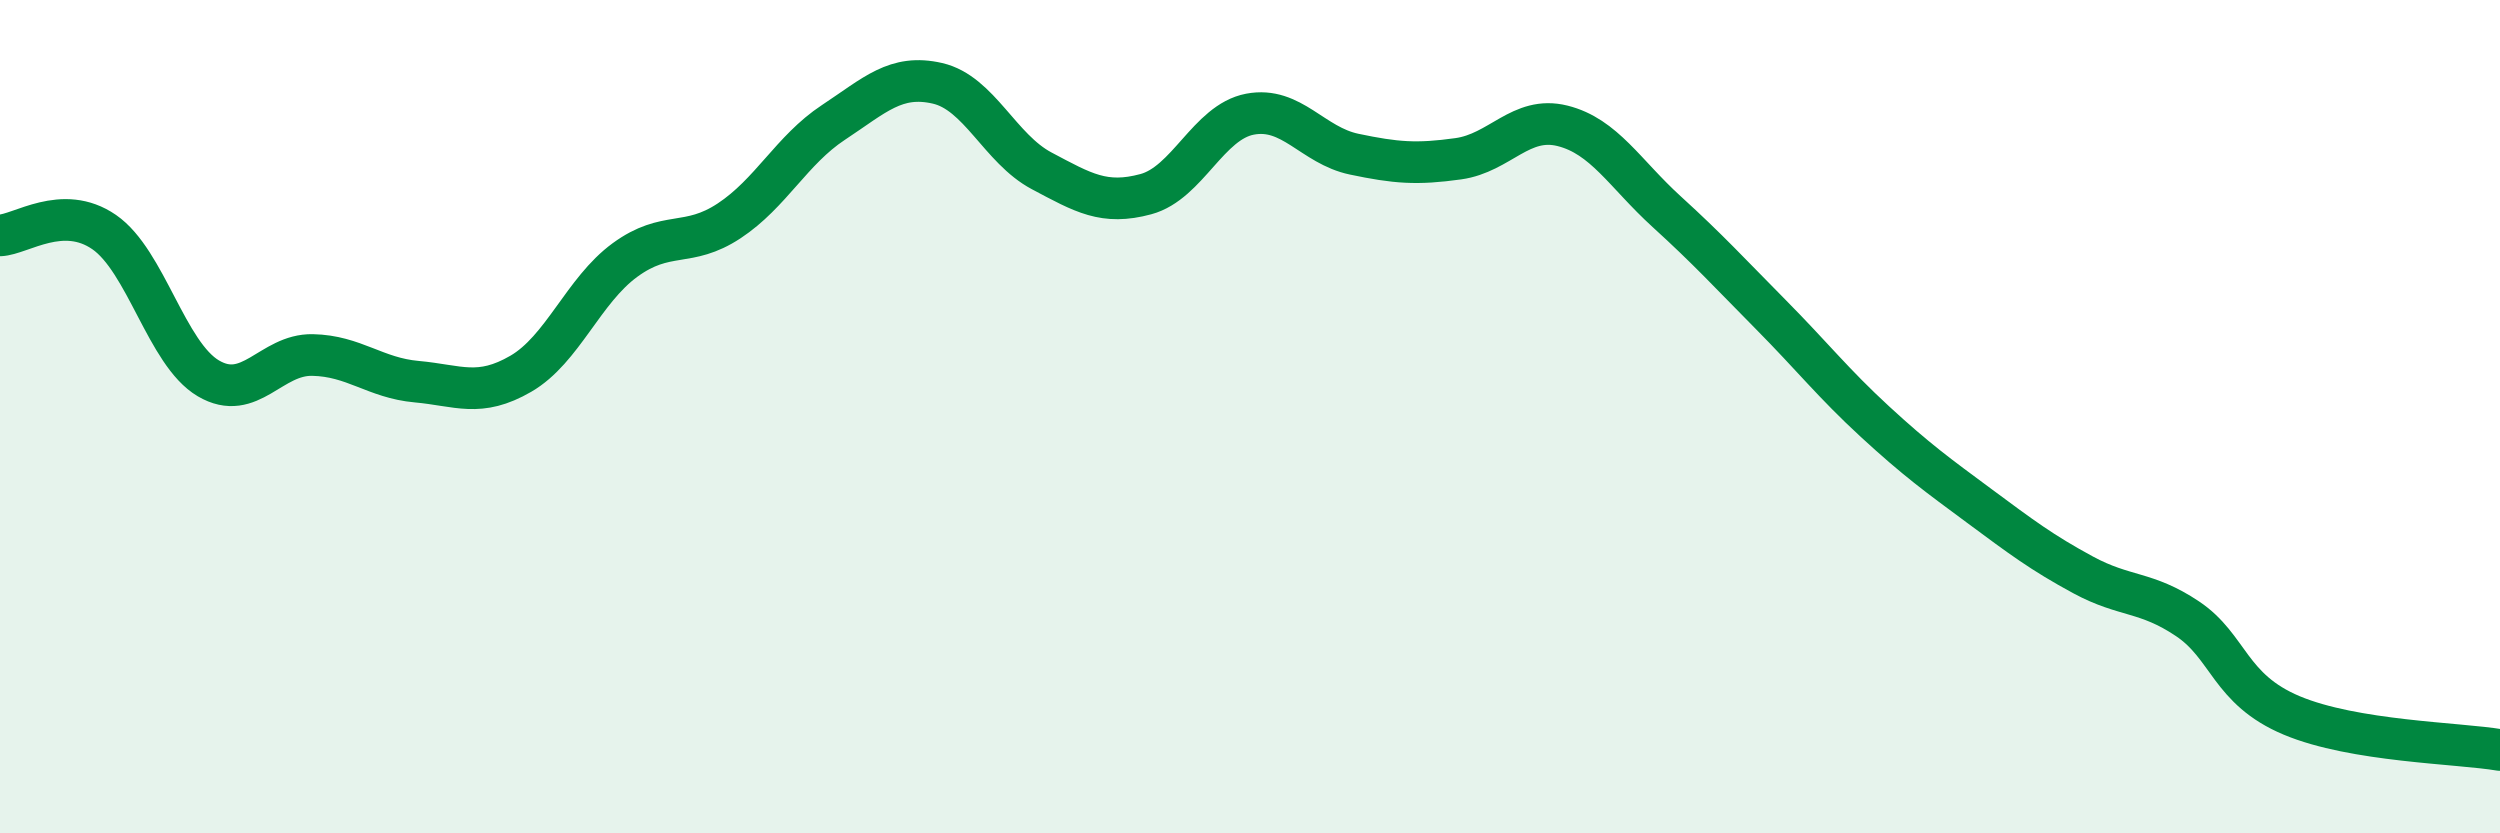 
    <svg width="60" height="20" viewBox="0 0 60 20" xmlns="http://www.w3.org/2000/svg">
      <path
        d="M 0,5.65 C 0.5,5.63 1.5,4.88 2.5,5.57 C 3.5,6.26 4,8.49 5,9.08 C 6,9.67 6.5,8.5 7.5,8.52 C 8.5,8.54 9,9.07 10,9.16 C 11,9.25 11.5,9.55 12.5,8.97 C 13.5,8.39 14,6.97 15,6.24 C 16,5.51 16.5,5.96 17.5,5.3 C 18.5,4.64 19,3.6 20,2.94 C 21,2.28 21.5,1.77 22.5,2 C 23.5,2.23 24,3.57 25,4.1 C 26,4.63 26.5,4.93 27.5,4.66 C 28.5,4.39 29,2.93 30,2.74 C 31,2.55 31.5,3.49 32.5,3.7 C 33.5,3.91 34,3.95 35,3.81 C 36,3.67 36.5,2.77 37.5,3.02 C 38.5,3.27 39,4.17 40,5.08 C 41,5.99 41.5,6.54 42.5,7.55 C 43.5,8.56 44,9.2 45,10.12 C 46,11.04 46.5,11.4 47.5,12.14 C 48.5,12.88 49,13.26 50,13.8 C 51,14.34 51.5,14.18 52.5,14.85 C 53.5,15.52 53.5,16.54 55,17.17 C 56.5,17.8 59,17.83 60,18L60 20L0 20Z"
        fill="#008740"
        opacity="0.1"
        stroke-linecap="round"
        stroke-linejoin="round"
      />
      <path
        d="M 0,5.65 C 0.5,5.63 1.5,4.88 2.5,5.57 C 3.5,6.26 4,8.49 5,9.08 C 6,9.67 6.5,8.5 7.5,8.52 C 8.5,8.54 9,9.07 10,9.16 C 11,9.25 11.5,9.55 12.5,8.97 C 13.5,8.39 14,6.97 15,6.24 C 16,5.51 16.5,5.96 17.5,5.3 C 18.5,4.64 19,3.6 20,2.94 C 21,2.28 21.5,1.77 22.5,2 C 23.5,2.23 24,3.57 25,4.1 C 26,4.63 26.5,4.93 27.5,4.66 C 28.5,4.39 29,2.93 30,2.74 C 31,2.55 31.5,3.49 32.5,3.7 C 33.5,3.91 34,3.95 35,3.81 C 36,3.67 36.5,2.77 37.5,3.02 C 38.5,3.27 39,4.17 40,5.08 C 41,5.99 41.5,6.54 42.5,7.55 C 43.5,8.56 44,9.2 45,10.12 C 46,11.04 46.5,11.4 47.5,12.14 C 48.5,12.88 49,13.26 50,13.8 C 51,14.34 51.5,14.18 52.5,14.85 C 53.5,15.52 53.5,16.54 55,17.17 C 56.5,17.8 59,17.83 60,18"
        stroke="#008740"
        stroke-width="1"
        fill="none"
        stroke-linecap="round"
        stroke-linejoin="round"
      />
    </svg>
  